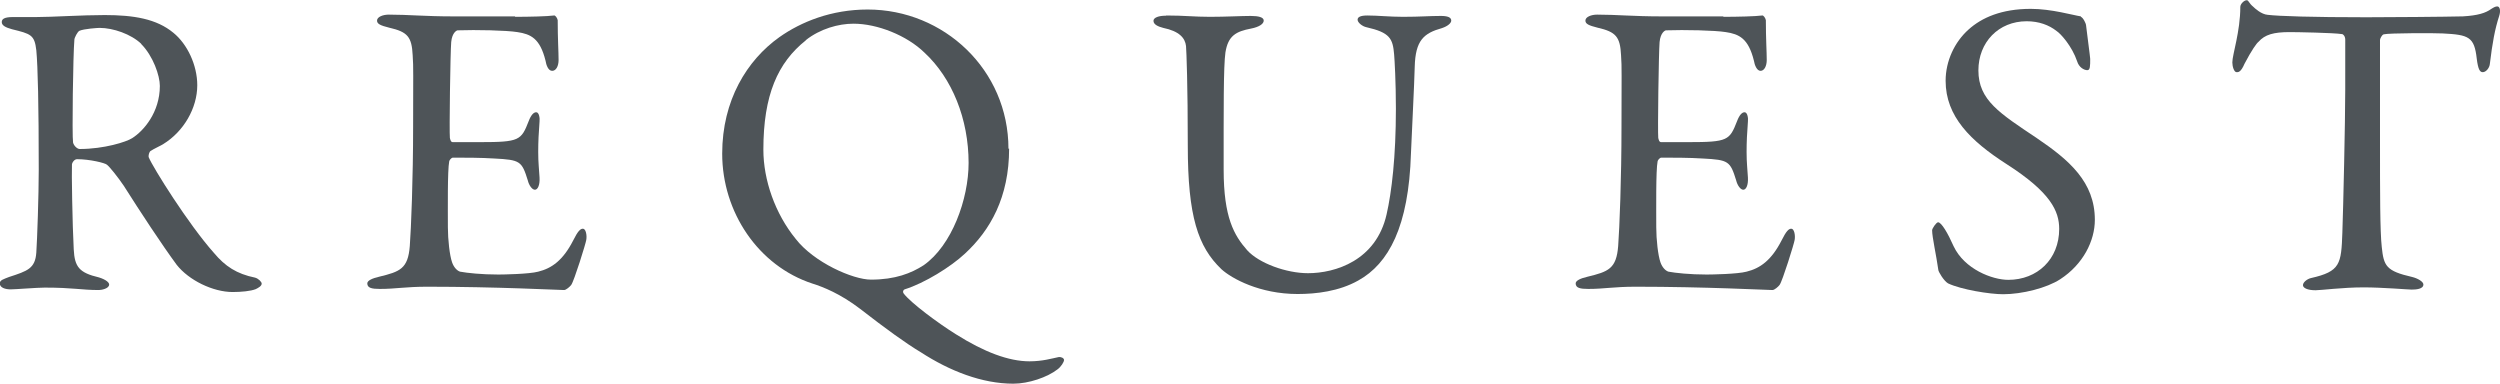 <?xml version="1.0" encoding="UTF-8"?>
<svg id="Layer_2" data-name="Layer 2" xmlns="http://www.w3.org/2000/svg" viewBox="0 0 112.92 17.33">
  <defs>
    <style>
      .cls-1 {
        fill: #4e5458;
        stroke-width: 0px;
      }
    </style>
  </defs>
  <g id="_文字" data-name="文字">
    <g>
      <path class="cls-1" d="M7.39,6.5c-.09.06-.46.23-.59.32-.06.04-.11.21-.08.29.19.46,1.79,3.02,2.94,4.31.51.61,1.03.95,1.86,1.12.15.04.3.19.3.27,0,.11-.15.19-.27.25-.23.09-.65.13-1.04.13-.89,0-1.98-.53-2.53-1.23-.67-.91-1.63-2.37-2.39-3.57-.27-.4-.65-.87-.76-.95-.08-.08-.78-.25-1.35-.25-.13,0-.23.17-.23.23-.02.32.02,2.74.08,3.84.04.8.25,1.06,1.14,1.27.32.1.46.23.46.32,0,.19-.36.25-.46.25-.8,0-1.16-.11-2.45-.11-.34,0-1.33.08-1.54.08-.25,0-.49-.08-.49-.27,0-.15.17-.19.42-.29.83-.27,1.18-.38,1.23-1.1.04-.59.11-2.6.11-3.74,0-2.93-.04-4.65-.11-5.4-.08-.7-.25-.74-1.1-.95-.29-.08-.46-.17-.46-.32,0-.13.09-.23.51-.23h1.06c.7,0,2.05-.09,3.08-.09,1.31,0,2.34.17,3.1.8.63.51,1.08,1.46,1.08,2.37,0,1.03-.61,2.09-1.54,2.66ZM6.38,1.98c-.46-.44-1.27-.72-1.88-.72-.09,0-.7.04-.91.13-.09.04-.23.32-.23.4-.06.67-.11,4.33-.06,4.65.04.15.19.29.3.29,1.1,0,2.11-.32,2.37-.49.51-.32,1.25-1.16,1.25-2.36,0-.46-.3-1.35-.85-1.9Z"/>
      <path class="cls-1" d="M23.27.76c.63,0,1.46-.02,1.75-.06.06-.02.15.11.17.21,0,.87.04,1.42.04,1.8,0,.27-.11.49-.29.49s-.27-.27-.3-.46c-.25-1.01-.67-1.2-1.27-1.29-.49-.08-1.86-.11-2.7-.08-.04,0-.25.1-.29.53-.04.47-.09,4.05-.06,4.33.02.08.04.19.13.19h1.23c1.79,0,1.86-.08,2.2-.95.11-.29.23-.4.34-.4.13,0,.17.27.15.42-.04.53-.06.91-.06,1.37,0,.51.04.78.06,1.16.02.34-.08.55-.21.55s-.27-.21-.32-.42c-.27-.87-.34-.93-1.5-.99-.61-.04-1.37-.04-1.88-.04-.08,0-.17.13-.17.17-.08.4-.06,2.17-.06,2.98,0,.55.08,1.27.19,1.58.08.23.23.38.36.42.32.06.97.13,1.73.13.23,0,1.39-.02,1.8-.13.61-.15,1.12-.51,1.58-1.41.21-.42.32-.53.44-.53.13,0,.19.3.15.51-.02.15-.55,1.86-.68,2.03-.06.08-.23.23-.32.23-.21,0-3.08-.15-6.17-.15-1.01,0-1.42.1-2.15.1-.36,0-.57-.04-.57-.25,0-.13.23-.23.53-.3.95-.23,1.31-.36,1.39-1.39.06-.8.15-3.04.15-5.4s.02-2.66-.02-3.21c-.04-.84-.23-1.06-1.06-1.25-.4-.1-.55-.17-.55-.32,0-.17.27-.27.53-.27.89,0,1.63.08,2.91.08h2.79Z"/>
      <path class="cls-1" d="M45.58,6.71c0,2.2-.85,3.69-2,4.75-.63.59-1.82,1.33-2.72,1.61-.06.02-.1.11-.04.19.32.42,1.54,1.33,2.36,1.84,1.27.8,2.38,1.22,3.32,1.22.59,0,1.01-.13,1.31-.19.11-.02.25.04.25.13s-.13.3-.29.42c-.46.36-1.31.65-2,.65-1.41,0-2.87-.57-4.18-1.42-.67-.4-1.58-1.06-2.74-1.96-.89-.68-1.67-.99-2.15-1.14-2.45-.8-4.08-3.23-4.08-5.87,0-2.41,1.12-4.22,2.58-5.26.99-.7,2.36-1.25,3.99-1.25,3.44,0,6.36,2.72,6.36,6.29ZM36.4,1.82c-1.27,1.01-1.92,2.47-1.92,4.94,0,1.37.53,2.89,1.46,4.03.82,1.06,2.58,1.84,3.4,1.84,1.1,0,1.82-.29,2.38-.65,1.27-.89,2.03-2.98,2.03-4.62,0-1.98-.74-3.82-1.99-4.98-.8-.78-2.13-1.31-3.21-1.31-.68,0-1.5.23-2.15.74Z"/>
      <path class="cls-1" d="M52.69.7c.8,0,1.25.06,1.96.06s1.42-.04,1.84-.04c.36,0,.59.06.59.21s-.21.29-.57.36c-.68.13-1.04.32-1.16,1.08-.09.63-.08,2.6-.08,5.3,0,2.15.47,2.96,1.06,3.63.53.59,1.77,1.04,2.75,1.04,1.23,0,3.08-.57,3.55-2.66.23-1.01.42-2.6.42-4.77,0-1.23-.06-2.22-.08-2.45-.06-.72-.19-.99-1.25-1.23-.19-.04-.4-.21-.4-.34,0-.11.11-.19.44-.19.47,0,1.01.06,1.61.06.78,0,1.18-.04,1.71-.04.3,0,.47.06.47.21,0,.11-.15.25-.42.34-.82.23-1.2.55-1.23,1.75-.02.82-.13,2.93-.17,3.91-.1,3.31-1.01,4.98-2.38,5.74-.87.49-1.9.61-2.74.61-1.71,0-2.98-.7-3.44-1.12-1.06-1.01-1.52-2.39-1.52-5.58,0-2.74-.06-4.26-.08-4.5-.04-.36-.3-.67-1.03-.82-.23-.06-.44-.15-.44-.32,0-.15.25-.23.55-.23Z"/>
      <path class="cls-1" d="M77.84.76c.63,0,1.46-.02,1.75-.06.06-.02.15.11.17.21,0,.87.04,1.42.04,1.8,0,.27-.11.49-.28.49s-.27-.27-.3-.46c-.25-1.01-.67-1.2-1.27-1.29-.49-.08-1.86-.11-2.7-.08-.04,0-.25.1-.29.53-.04.47-.09,4.05-.06,4.33.02.08.04.19.13.19h1.23c1.79,0,1.86-.08,2.2-.95.11-.29.23-.4.34-.4.13,0,.17.27.15.42-.04.53-.06.91-.06,1.37,0,.51.04.78.06,1.16.02.34-.08.55-.21.55s-.27-.21-.32-.42c-.27-.87-.34-.93-1.5-.99-.61-.04-1.37-.04-1.88-.04-.08,0-.17.13-.17.17-.08.4-.06,2.17-.06,2.98,0,.55.08,1.27.19,1.58.08.23.23.38.36.42.32.06.97.13,1.73.13.23,0,1.39-.02,1.8-.13.61-.15,1.12-.51,1.58-1.41.21-.42.32-.53.44-.53.13,0,.19.3.15.51-.02.15-.55,1.86-.68,2.03-.06.08-.23.23-.32.23-.21,0-3.08-.15-6.17-.15-1.01,0-1.42.1-2.15.1-.36,0-.57-.04-.57-.25,0-.13.23-.23.53-.3.95-.23,1.31-.36,1.39-1.39.06-.8.15-3.04.15-5.4s.02-2.66-.02-3.21c-.04-.84-.23-1.06-1.06-1.25-.4-.1-.55-.17-.55-.32,0-.17.27-.27.53-.27.89,0,1.63.08,2.91.08h2.79Z"/>
      <path class="cls-1" d="M93.99.76c.11.04.23.32.23.36.04.36.19,1.46.19,1.54,0,.32,0,.51-.13.51-.15,0-.38-.13-.46-.4-.23-.68-.74-1.25-.93-1.37-.34-.27-.8-.44-1.35-.44-1.27,0-2.18.95-2.18,2.22,0,1.35.97,1.94,2.64,3.06,1.46.99,2.62,1.98,2.62,3.69,0,.95-.53,2.01-1.56,2.68-.61.4-1.73.68-2.58.68-.61,0-1.9-.21-2.49-.49-.19-.11-.44-.53-.44-.61-.09-.65-.28-1.48-.28-1.79,0-.08.19-.36.27-.36.15,0,.44.49.7,1.08.49,1.04,1.75,1.52,2.47,1.52,1.31,0,2.3-.93,2.3-2.3,0-.8-.38-1.65-2.38-2.93-1.62-1.04-2.75-2.15-2.75-3.76,0-.89.4-1.75,1.04-2.32.59-.53,1.48-.93,2.81-.93.93,0,1.92.29,2.26.34Z"/>
      <path class="cls-1" d="M111.24.74c.68-.04,1.03-.15,1.29-.34.13-.08.19-.11.27-.11.1,0,.17.17.08.44-.19.59-.3,1.18-.42,2.17-.02.17-.17.36-.32.36-.13,0-.21-.13-.27-.61-.11-.99-.36-1.08-1.54-1.14-.32-.02-2.43-.02-2.66.04-.09.02-.17.21-.17.25v4.65c0,2.2,0,4.01.08,4.71.09.85.19,1.08,1.37,1.35.25.06.51.21.51.34,0,.21-.34.23-.53.23-.15,0-1.33-.1-2.17-.1-.95,0-1.92.13-2.17.13-.38,0-.57-.11-.57-.23,0-.13.19-.28.36-.32,1.33-.3,1.37-.63,1.42-2.05.04-1.12.13-5,.13-6.46V1.79c0-.15-.09-.25-.15-.25-.38-.06-2.05-.09-2.36-.09-.72,0-1.12.11-1.41.44-.08.06-.3.36-.63.99-.17.4-.29.38-.36.38-.11,0-.19-.25-.19-.44,0-.36.36-1.39.36-2.51,0-.13.17-.3.29-.3.09,0,.09.13.3.3.06.06.36.34.65.36.49.06,2.01.11,4.45.11.99,0,3.57-.02,4.35-.04Z"/>
    </g>
  </g>
</svg>